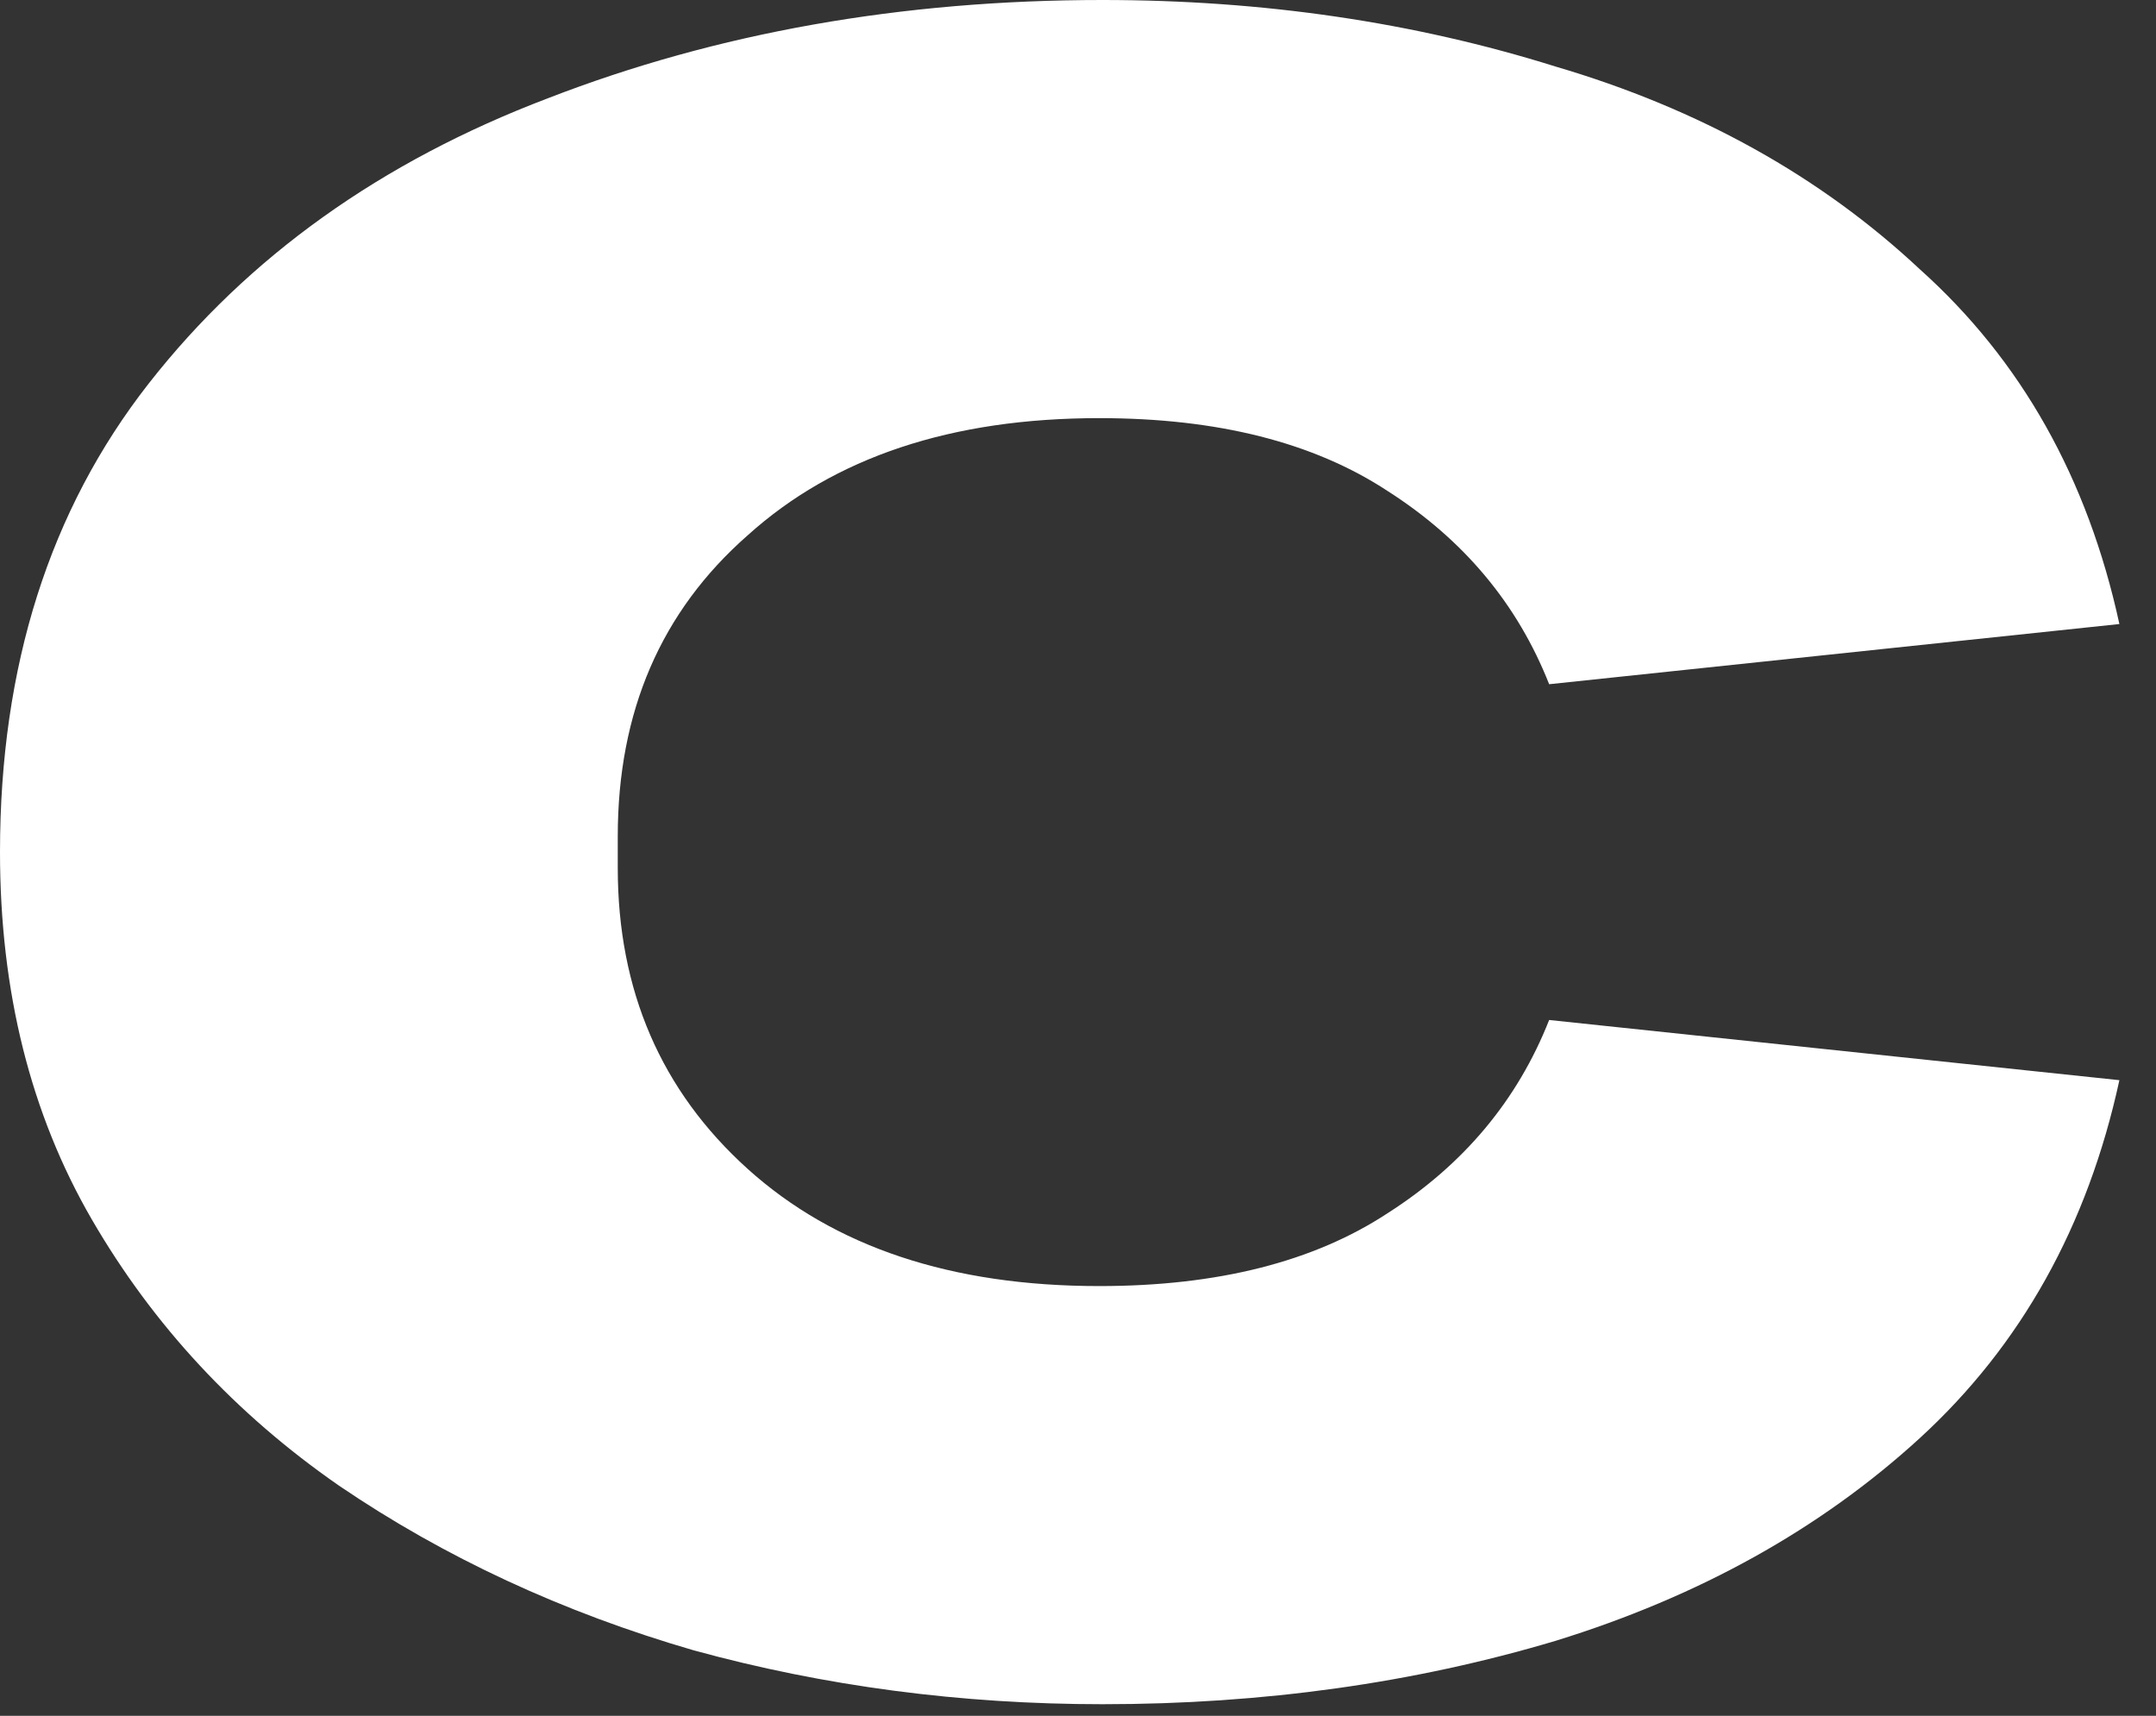<?xml version="1.0" encoding="utf-8"?>
<svg xmlns="http://www.w3.org/2000/svg" fill="none" height="100%" overflow="visible" preserveAspectRatio="none" style="display: block;" viewBox="0 0 49 39" width="100%">
<rect x="0" y="0" width="49" height="39" fill="#333333" stroke="none"/>
<path d="M25.056 38.736C21.84 38.736 18.744 38.328 15.768 37.512C12.792 36.648 10.104 35.4 7.704 33.768C5.352 32.136 3.48 30.12 2.088 27.72C0.696 25.32 0 22.536 0 19.368C0 15.144 1.128 11.592 3.384 8.712C5.64 5.832 8.664 3.672 12.456 2.232C16.296 0.744 20.496 0 25.056 0C28.704 0 32.136 0.504 35.352 1.512C38.616 2.472 41.376 4.008 43.632 6.12C45.936 8.184 47.448 10.872 48.168 14.184L35.208 15.552C34.488 13.728 33.264 12.264 31.536 11.16C29.856 10.056 27.672 9.504 24.984 9.504C21.624 9.504 18.96 10.392 16.992 12.168C15.024 13.896 14.04 16.176 14.04 19.008V19.728C14.04 22.512 15.024 24.792 16.992 26.568C18.96 28.344 21.624 29.232 24.984 29.232C27.672 29.232 29.856 28.68 31.536 27.576C33.264 26.472 34.488 25.008 35.208 23.184L48.168 24.552C47.448 27.864 45.936 30.576 43.632 32.688C41.376 34.752 38.616 36.288 35.352 37.296C32.136 38.256 28.704 38.736 25.056 38.736Z" fill="white" id="Vector"/>
</svg>